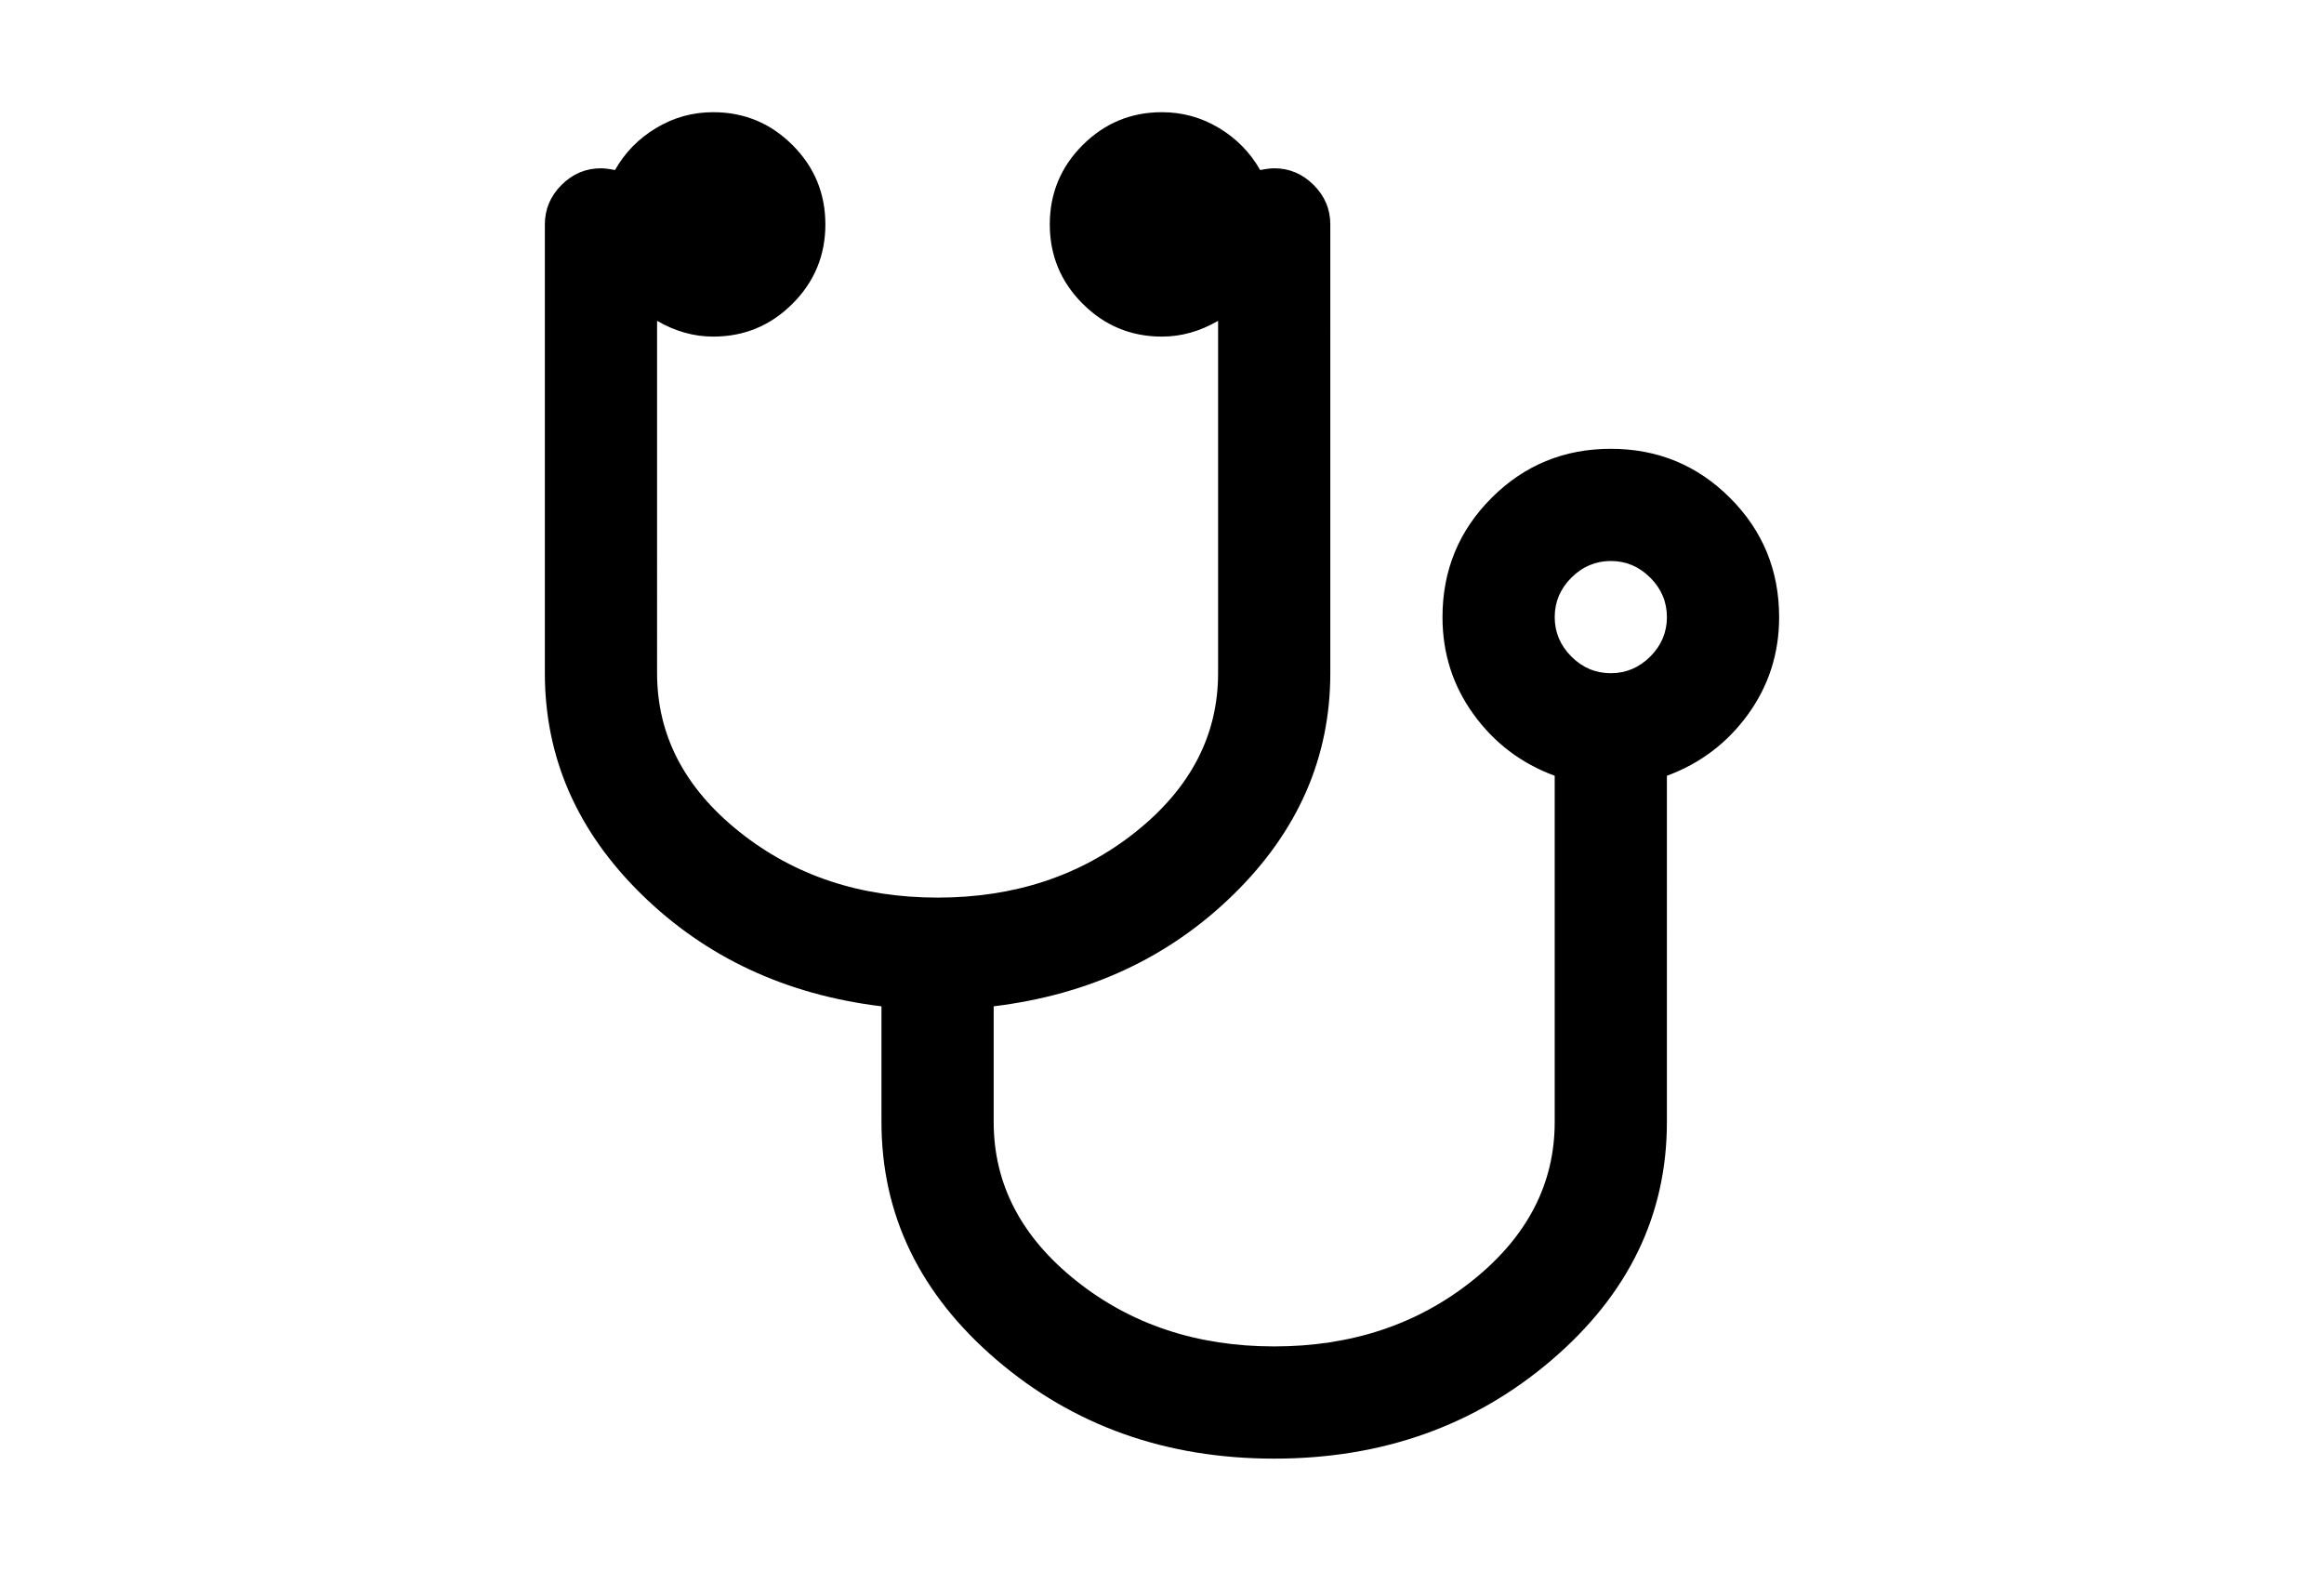 <?xml version="1.0" encoding="utf-8"?>
<!-- Generator: Adobe Illustrator 16.0.4, SVG Export Plug-In . SVG Version: 6.00 Build 0)  -->
<!DOCTYPE svg PUBLIC "-//W3C//DTD SVG 1.1//EN" "http://www.w3.org/Graphics/SVG/1.1/DTD/svg11.dtd">
<svg version="1.1" id="Capa_1" xmlns="http://www.w3.org/2000/svg" xmlns:xlink="http://www.w3.org/1999/xlink" x="0px" y="0px"
	 width="216px" height="146px" viewBox="0 0 216 146" enable-background="new 0 0 216 146" xml:space="preserve">
<path d="M160.793,46.276c-3.042-3.041-6.736-4.562-11.081-4.562s-8.038,1.521-11.08,4.562c-3.041,3.042-4.562,6.735-4.562,11.081
	c0,3.367,0.964,6.382,2.892,9.043c1.929,2.662,4.44,4.562,7.537,5.703v32.182c0,5.758-2.554,10.674-7.658,14.747
	c-5.106,4.073-11.243,6.11-18.414,6.11c-7.169,0-13.307-2.037-18.413-6.11c-5.105-4.073-7.658-8.989-7.658-14.747V93.531
	c8.908-1.086,16.349-4.563,22.324-10.43c5.975-5.865,8.963-12.709,8.963-20.531V20.857c0-1.412-0.517-2.635-1.549-3.667
	c-1.031-1.031-2.255-1.548-3.667-1.548c-0.325,0-0.76,0.055-1.303,0.163c-0.924-1.63-2.2-2.932-3.83-3.911
	c-1.628-0.978-3.394-1.466-5.295-1.466c-2.878,0-5.336,1.019-7.373,3.055c-2.037,2.037-3.055,4.495-3.055,7.374
	c0,2.878,1.018,5.336,3.055,7.373s4.495,3.055,7.373,3.055c1.792,0,3.53-0.488,5.214-1.466v32.752
	c0,5.758-2.553,10.673-7.658,14.748c-5.106,4.072-11.244,6.108-18.413,6.108s-13.307-2.036-18.413-6.108
	c-5.105-4.074-7.658-8.989-7.658-14.748V29.819c1.683,0.978,3.422,1.466,5.214,1.466c2.878,0,5.336-1.018,7.373-3.055
	c2.037-2.037,3.055-4.495,3.055-7.373c0-2.879-1.018-5.337-3.055-7.374c-2.037-2.036-4.495-3.055-7.373-3.055
	c-1.901,0-3.667,0.488-5.296,1.466c-1.629,0.978-2.906,2.281-3.829,3.911c-0.544-0.108-0.978-0.163-1.304-0.163
	c-1.413,0-2.635,0.517-3.667,1.548c-1.032,1.032-1.548,2.255-1.548,3.667v41.714c0,7.821,2.987,14.664,8.962,20.531
	c5.975,5.866,13.416,9.344,22.324,10.43v10.754c0,8.637,3.571,16.01,10.714,22.119c7.143,6.111,15.738,9.166,25.786,9.166
	c10.05,0,18.644-3.055,25.787-9.166c7.144-6.109,10.713-13.482,10.713-22.119V72.103c3.097-1.141,5.608-3.041,7.537-5.703
	c1.929-2.661,2.894-5.676,2.894-9.043C165.357,53.012,163.836,49.318,160.793,46.276z M153.381,61.023
	c-1.033,1.032-2.255,1.548-3.667,1.548s-2.634-0.516-3.666-1.548c-1.032-1.032-1.548-2.254-1.548-3.666s0.516-2.635,1.548-3.667
	c1.032-1.031,2.254-1.548,3.666-1.548s2.634,0.517,3.667,1.548c1.031,1.032,1.547,2.255,1.547,3.667
	C154.928,58.77,154.412,59.991,153.381,61.023z"/>
</svg>

